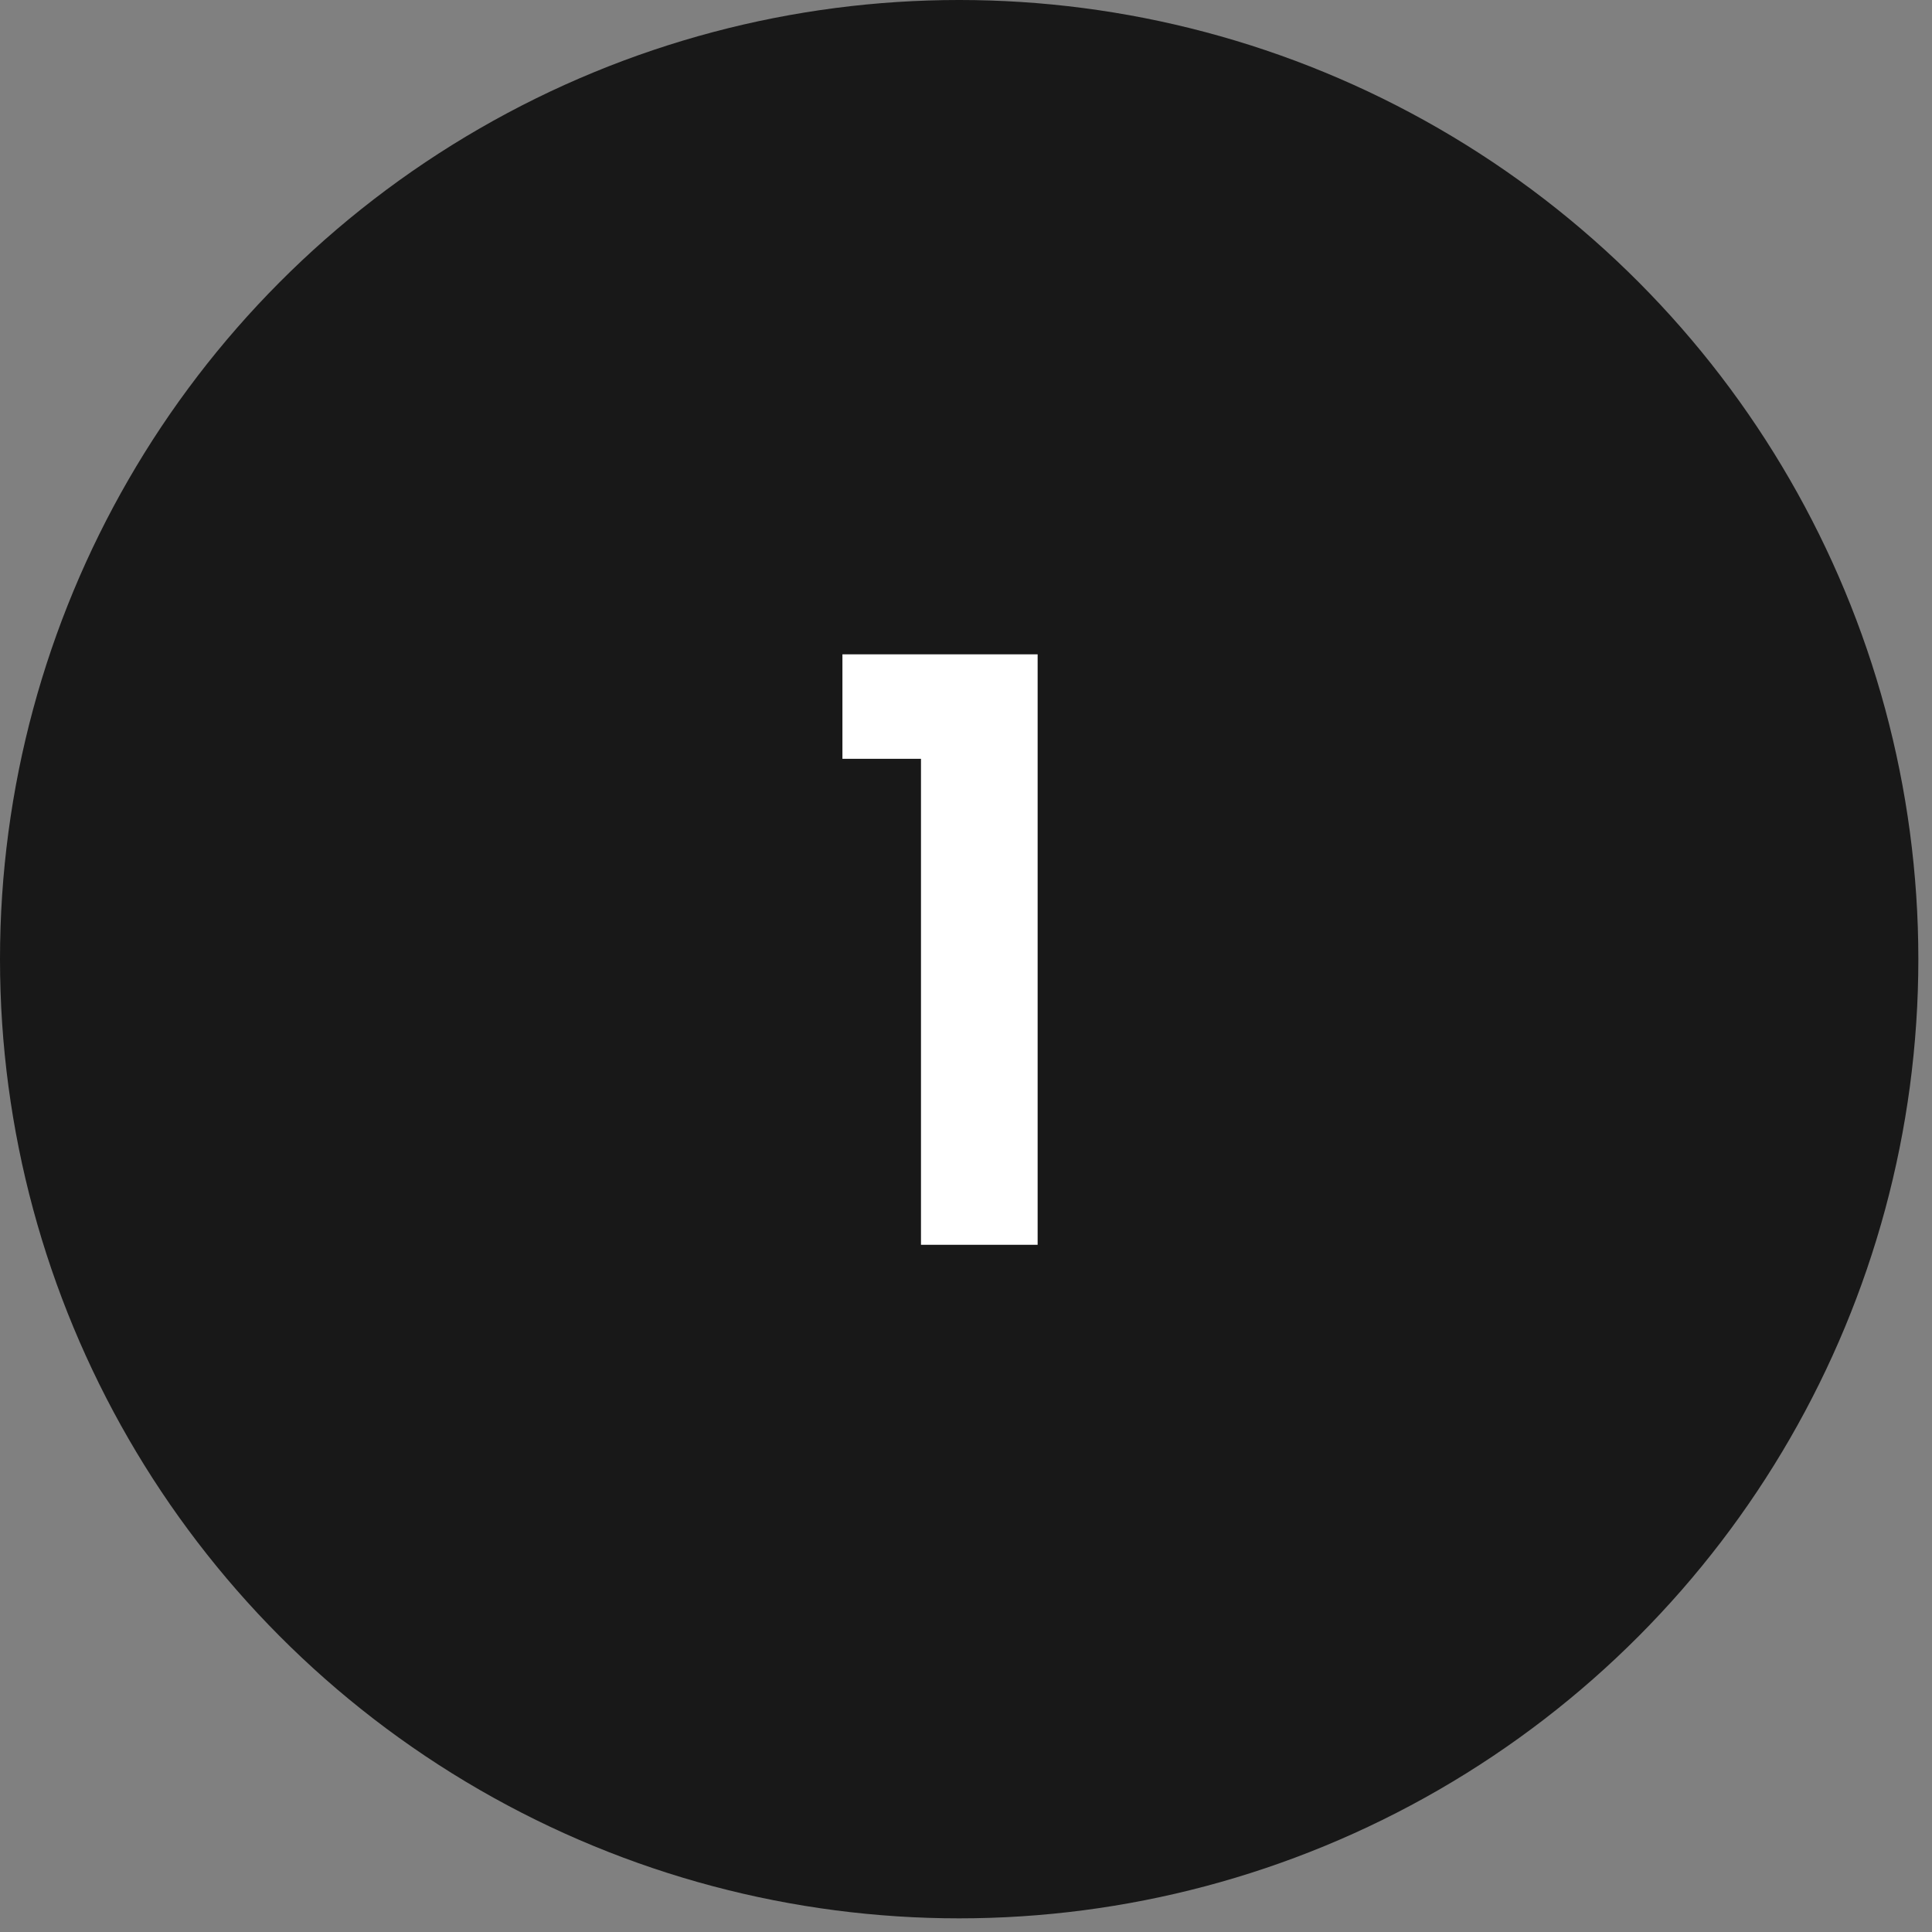 <svg xmlns="http://www.w3.org/2000/svg" width="103" height="103" viewBox="0 0 103 103" fill="none"><rect x="0" y="0" width="103" height="103" fill="#808080" stroke="none"/><circle cx="51.136" cy="51.136" r="51.136" fill="#181818"></circle><path d="M44.912 40.454V34.884H55.319V66.363H49.1V40.454H44.912Z" fill="white"></path></svg>